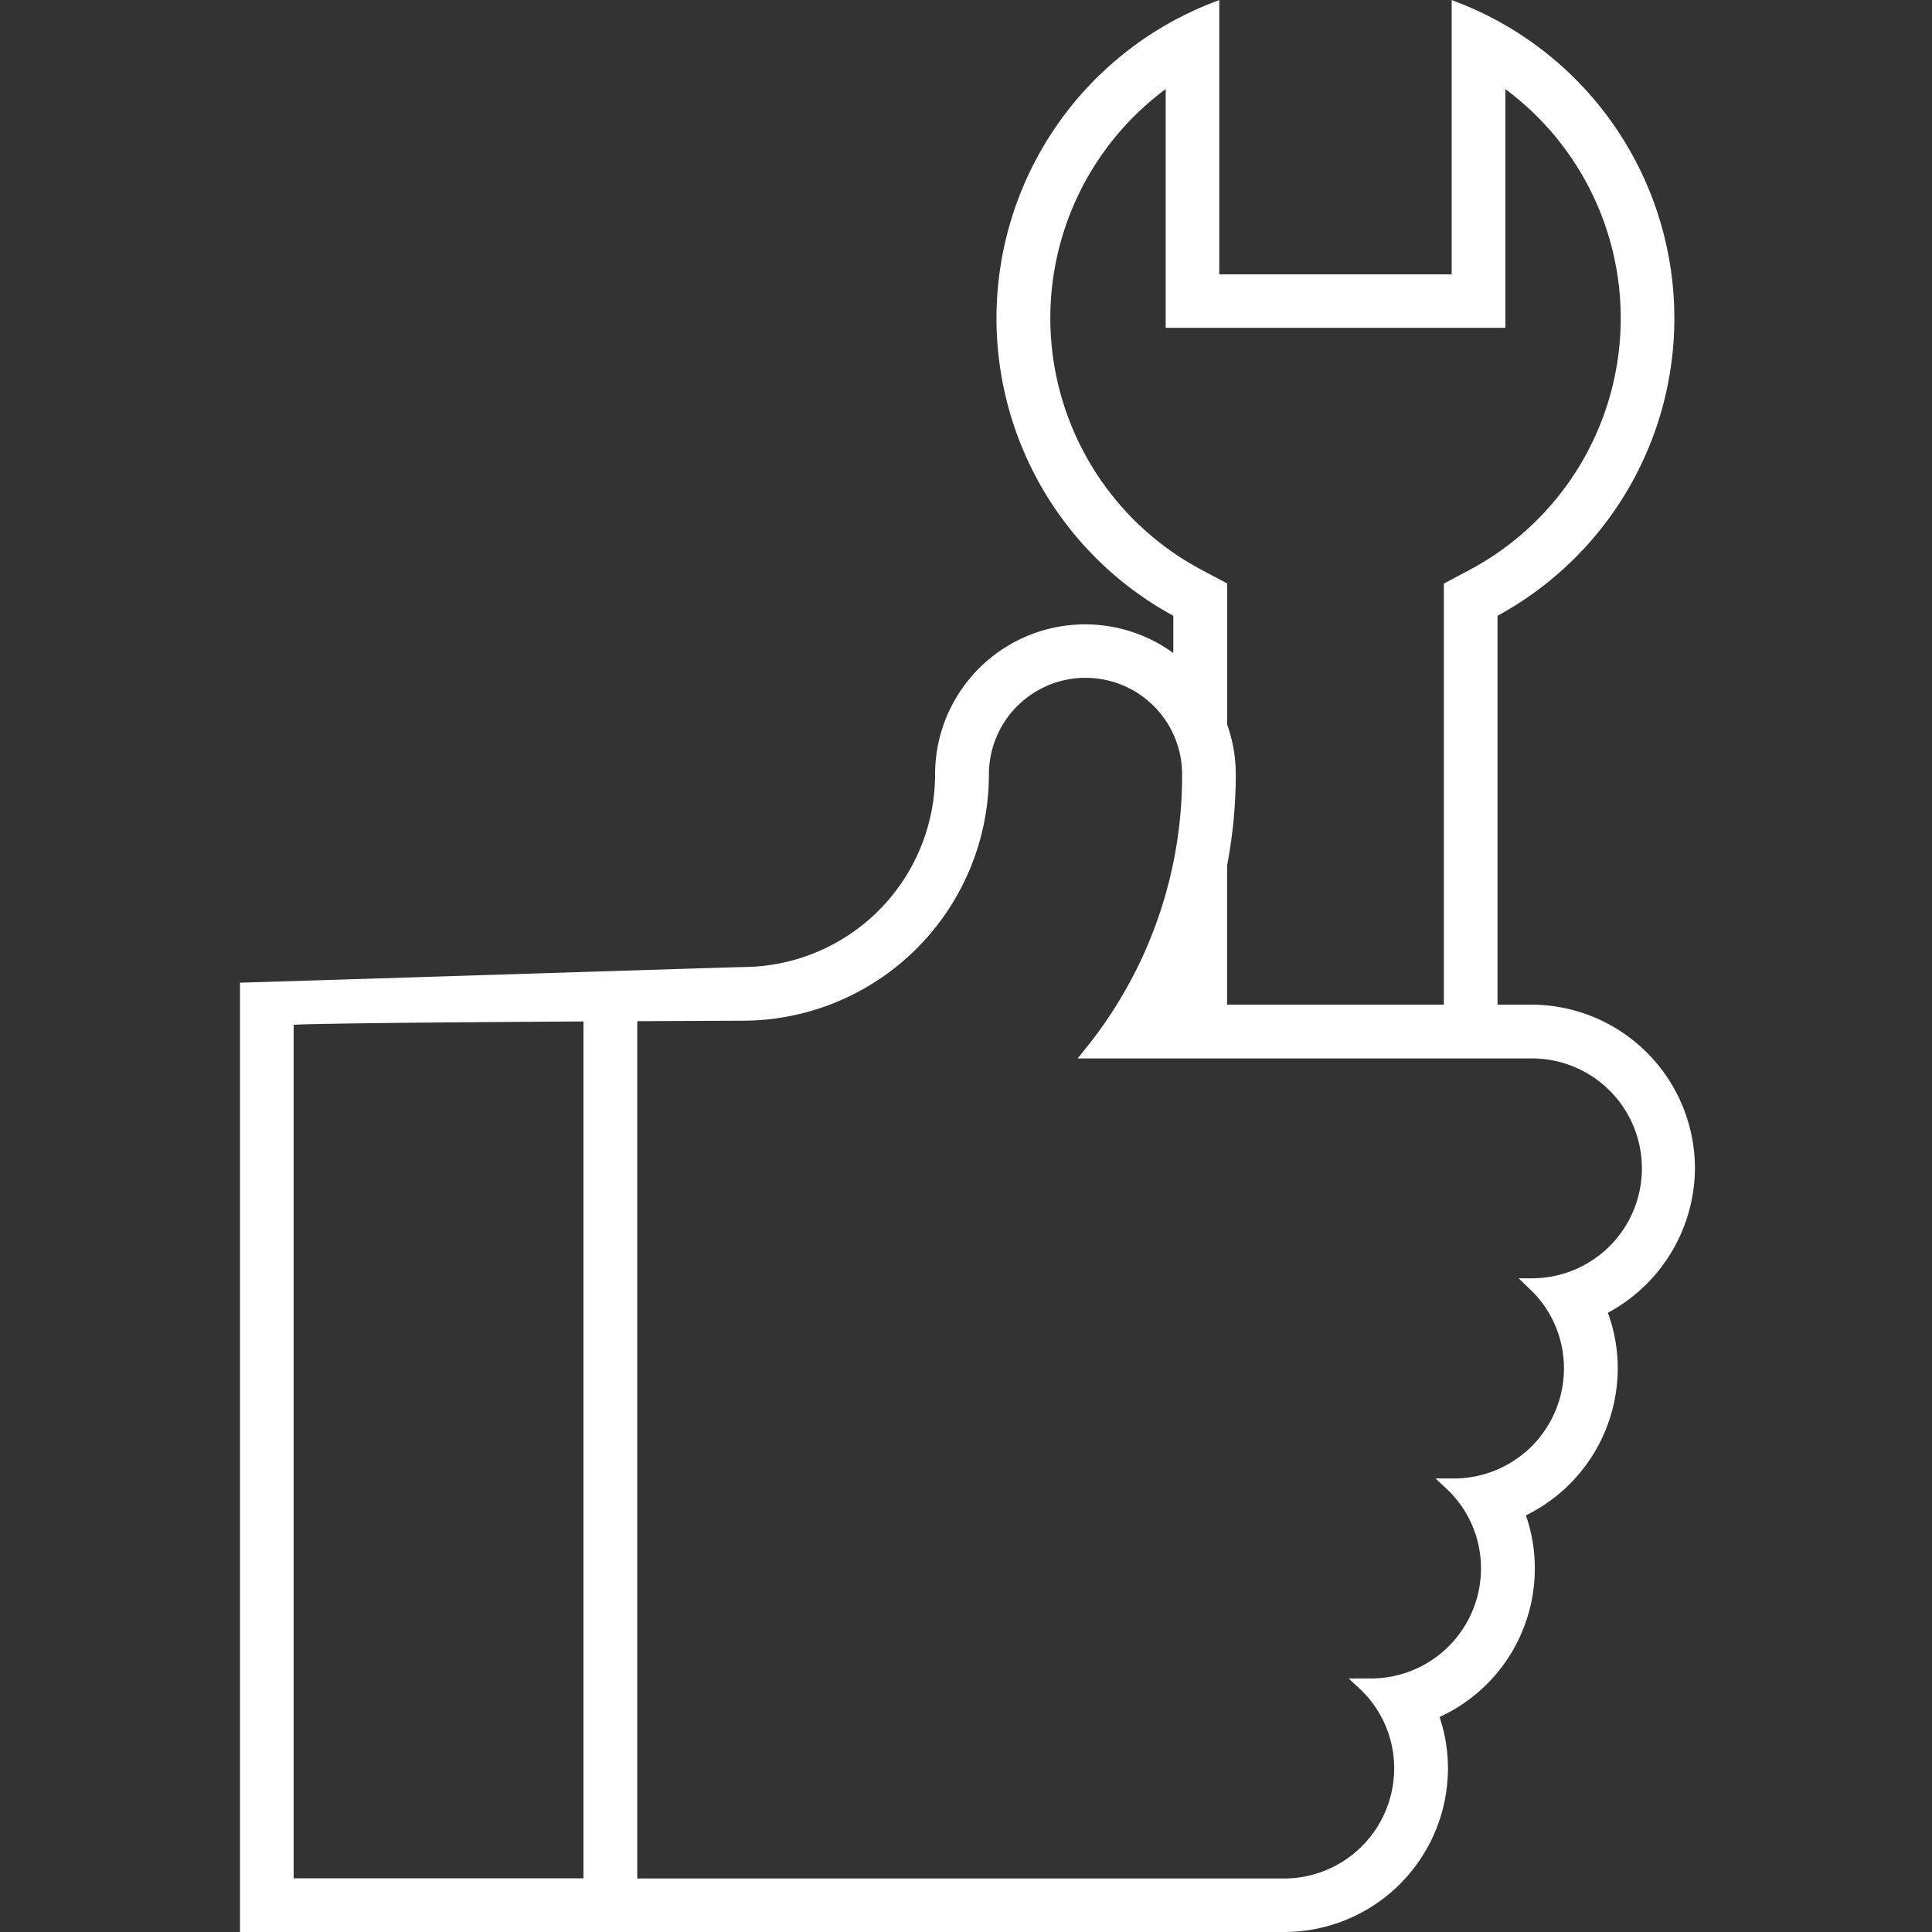 <svg xmlns="http://www.w3.org/2000/svg" width="50" height="50" viewBox="0 0 50 50"><rect x="0" y="0" width="50" height="50" fill="#333333" stroke="none"/><path d="M43.865,30.237A4.24,4.24,0,0,0,39.63,26h-.874V15.936A8.764,8.764,0,0,0,37.767.078L37.569,0V7.1H31.555V0l-.2.078a8.764,8.764,0,0,0-.99,15.858V16.9A3.883,3.883,0,0,0,24.2,20.042a4.99,4.99,0,0,1-4.985,4.985c-.138,0-12.344.389-12.864.4l-.14.005V50H33.238a4.24,4.24,0,0,0,4.235-4.235,4.186,4.186,0,0,0-.217-1.329,4.229,4.229,0,0,0,2.465-3.847,4.164,4.164,0,0,0-.231-1.371,4.247,4.247,0,0,0,2.377-3.805,4.2,4.2,0,0,0-.255-1.439A4.272,4.272,0,0,0,43.865,30.237ZM15.1,26.435V48.611H7.6V26.521C7.982,26.5,9.488,26.469,15.1,26.435Zm24.464,6.9a2.816,2.816,0,0,1,.911,2.082,2.85,2.85,0,0,1-2.846,2.846h-.478l.268.25a2.817,2.817,0,0,1,.909,2.08,2.849,2.849,0,0,1-2.845,2.846h-.579l.268.25a2.815,2.815,0,0,1,.909,2.08,2.85,2.85,0,0,1-2.846,2.846H16.492V26.428c1.522-.008,2.646-.012,2.727-.012a6.381,6.381,0,0,0,6.374-6.374,2.5,2.5,0,1,1,5,0,11.229,11.229,0,0,1-2.515,7.115l-.189.235H39.63a2.845,2.845,0,0,1,.034,5.69l-.361,0ZM38.959,8.484V2.307a7.379,7.379,0,0,1-.932,12.445l-.66.351V26h-5.61l0-3.6a12.706,12.706,0,0,0,.225-2.363,3.857,3.857,0,0,0-.223-1.285V15.1l-.659-.35a7.379,7.379,0,0,1-.932-12.445V8.484Z" fill="#fff"/><rect width="50" height="50" fill="none"/></svg>